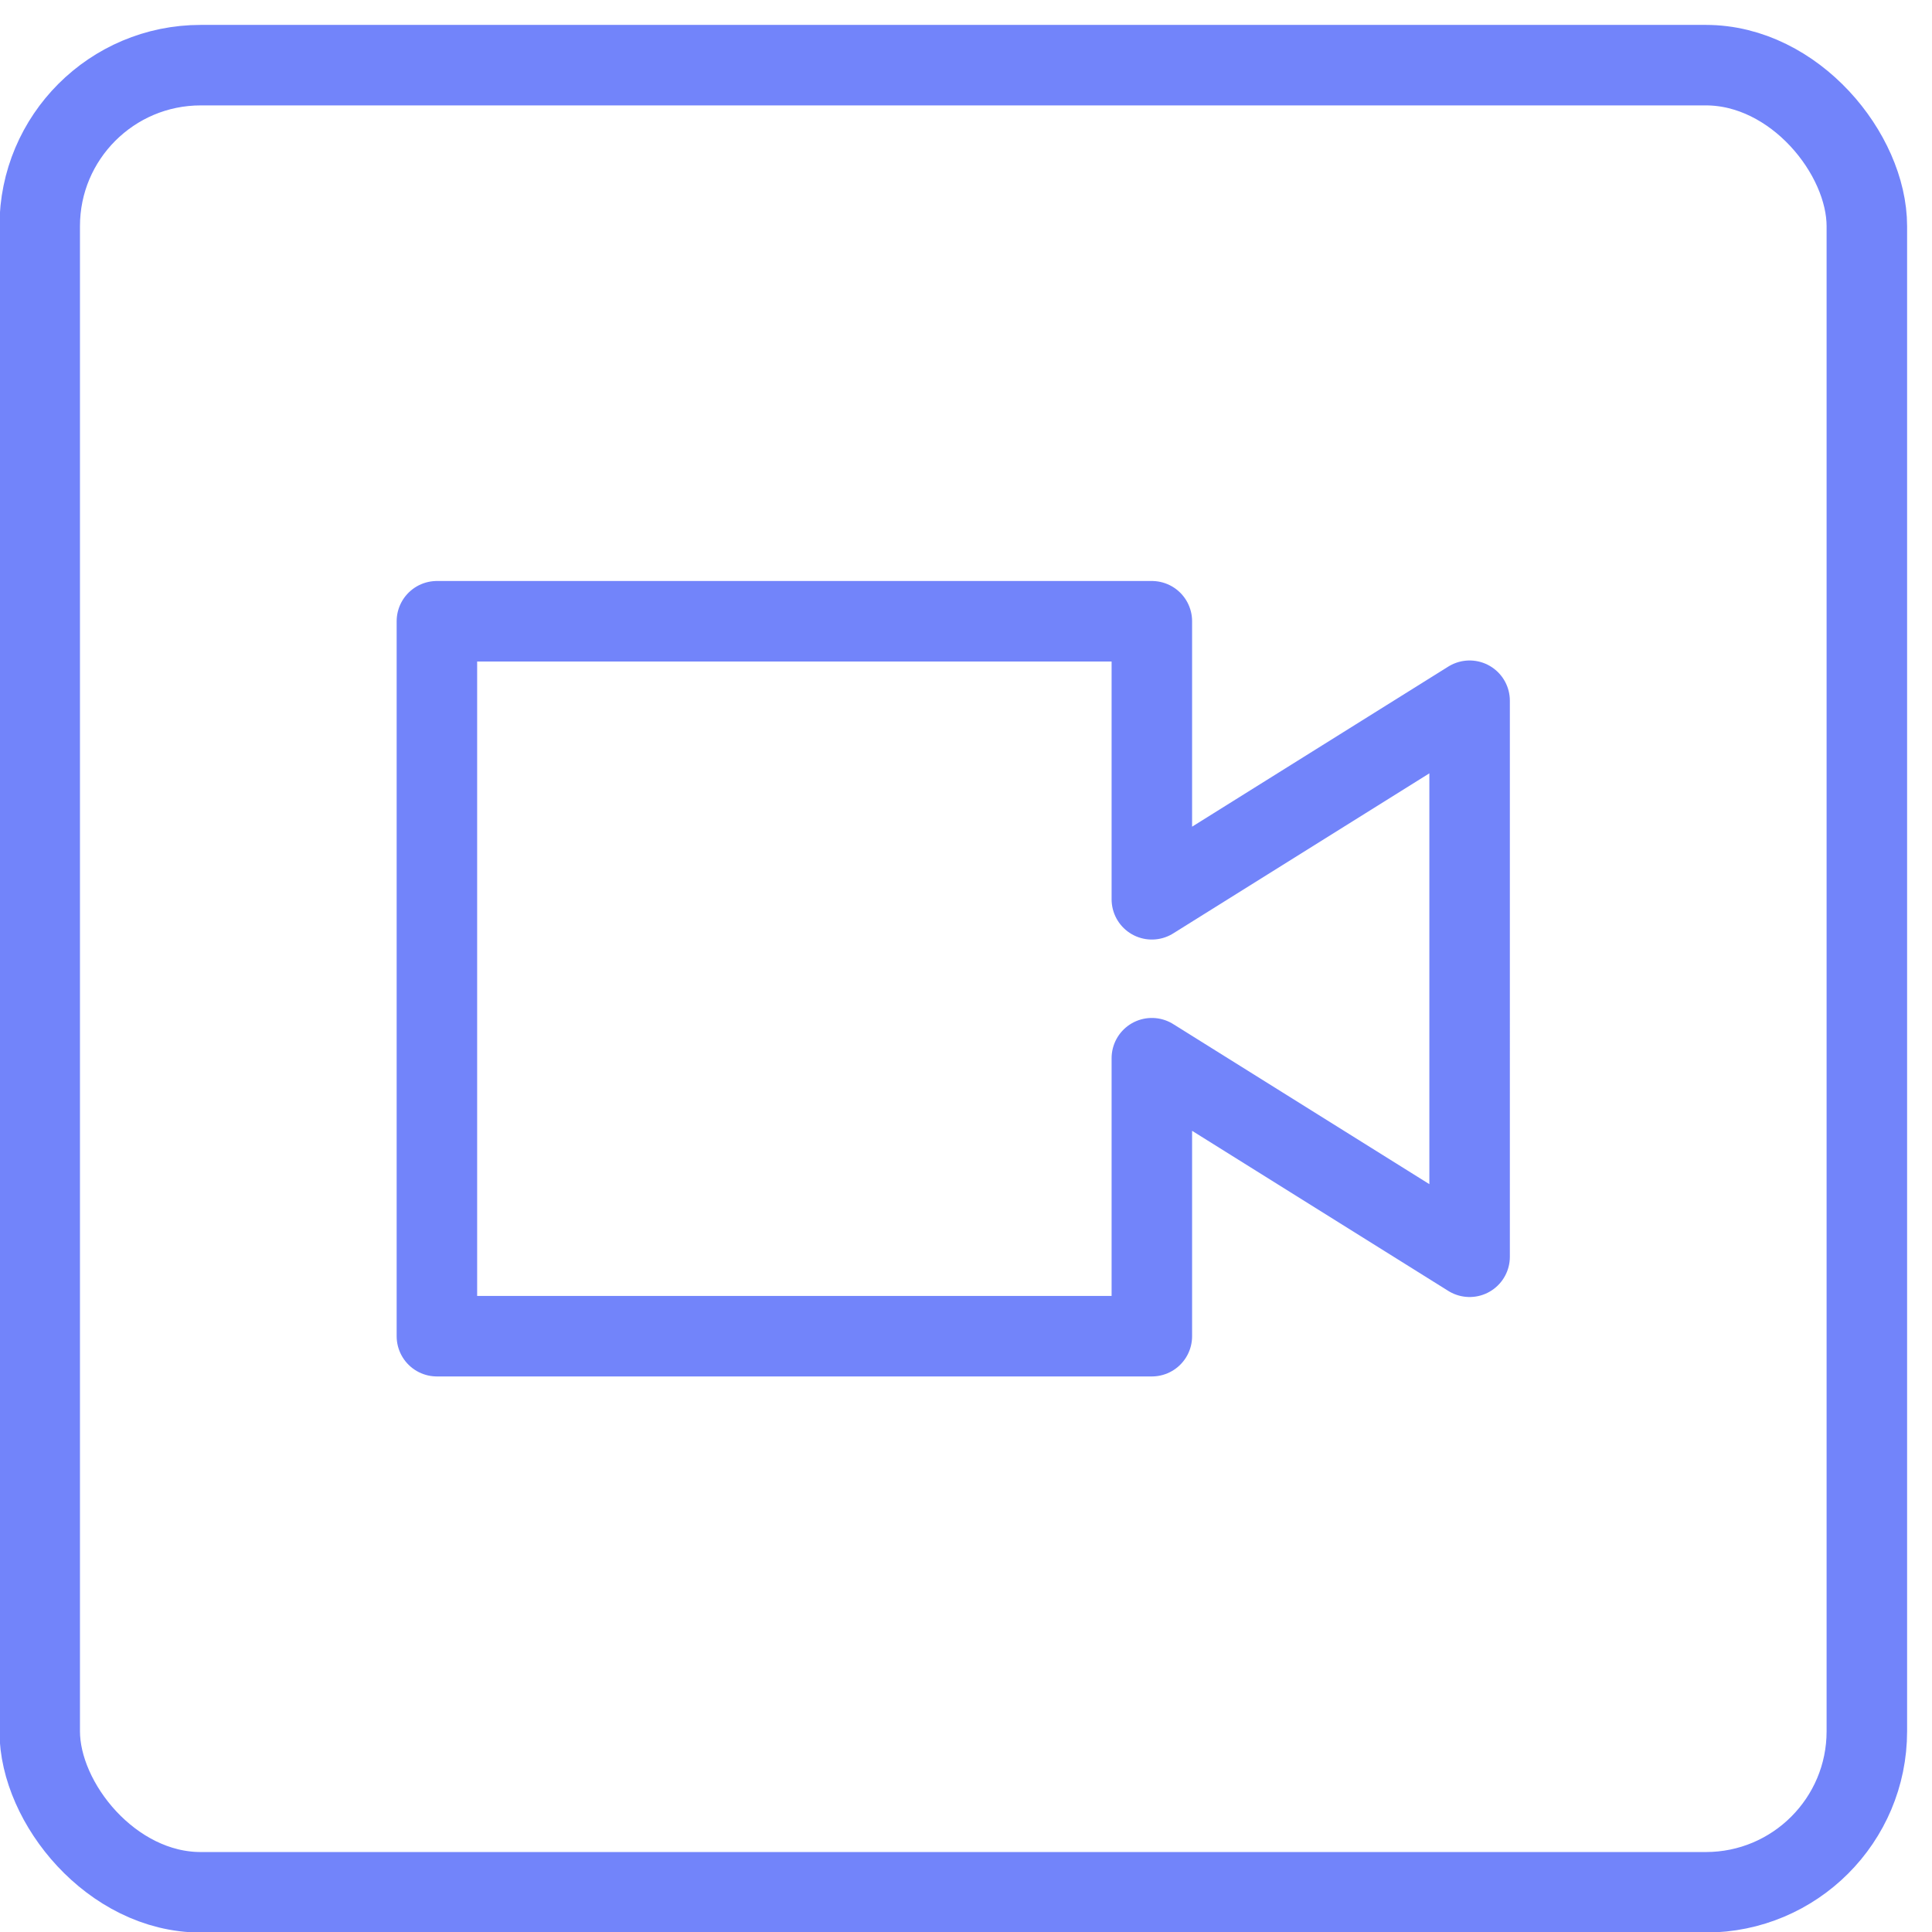 <svg xmlns="http://www.w3.org/2000/svg" xmlns:xlink="http://www.w3.org/1999/xlink" width="36" height="36" viewBox="0 0 36 36">
  <defs>
    <clipPath id="clip-path">
      <rect id="Rectangle_15175" data-name="Rectangle 15175" width="36" height="36" transform="translate(0 -0.474)" fill="none" stroke="#7284fa" stroke-width="1.5"/>
    </clipPath>
  </defs>
  <g id="Group_10385" data-name="Group 10385" transform="translate(0 0.474)">
    <path id="Path_25616" data-name="Path 25616" d="M18.822,20.822H5.5V7.5H18.822v5.181l5.921-3.7V19.342l-5.921-3.7Z" transform="translate(2.641 3.602)" fill="none" stroke="#7284fa" stroke-linecap="round" stroke-linejoin="round" stroke-width="1.5"/>
    <g id="Group_10384" data-name="Group 10384">
      <g id="Group_10383" data-name="Group 10383" clip-path="url(#clip-path)">
        <rect id="Rectangle_15174" data-name="Rectangle 15174" width="34.046" height="34.046" rx="3" transform="translate(0.74 0.74)" fill="none" stroke="#7284fa" stroke-linejoin="round" stroke-width="1.5"/>
      </g>
    </g>
  </g>
</svg>
